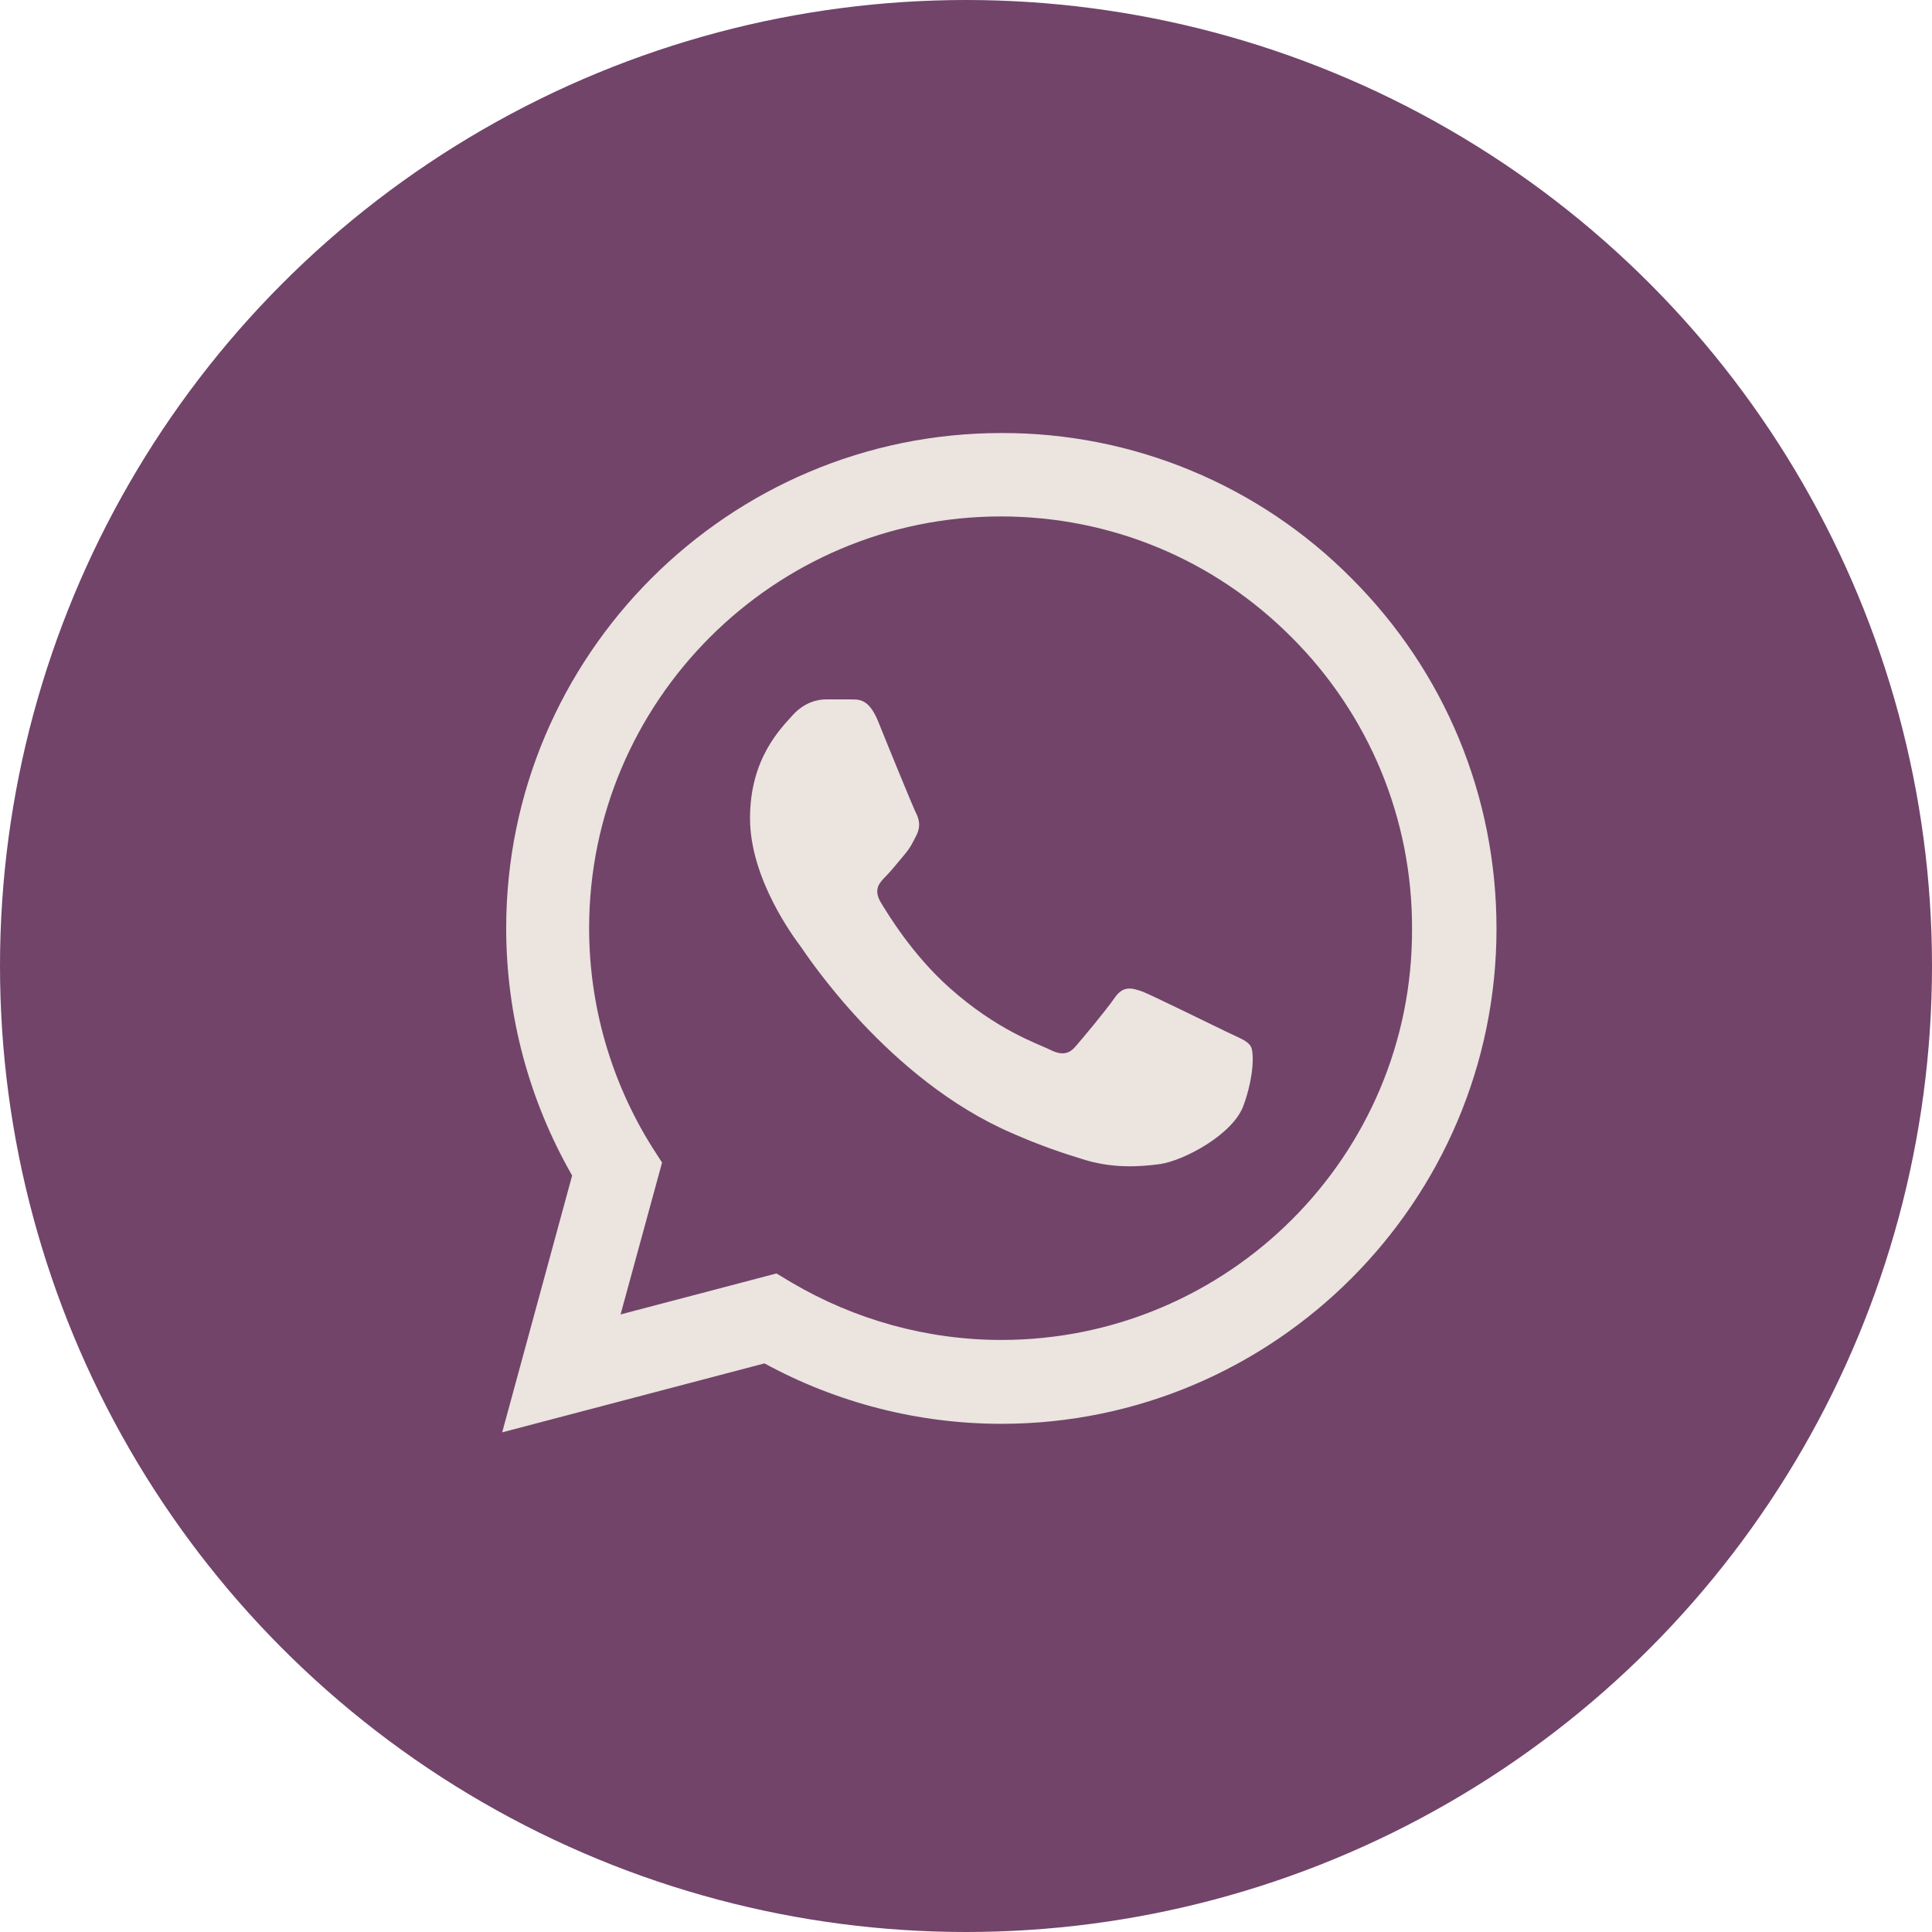 <svg width="29" height="29" viewBox="0 0 29 29" fill="none" xmlns="http://www.w3.org/2000/svg">
<circle cx="14.5" cy="14.5" r="14.5" fill="#72446A"/>
<path d="M20.288 8.682C19.6 7.988 18.781 7.437 17.878 7.063C16.976 6.688 16.007 6.497 15.03 6.5C10.935 6.5 7.598 9.837 7.598 13.932C7.598 15.245 7.943 16.52 8.588 17.645L7.538 21.5L11.475 20.465C12.563 21.058 13.785 21.372 15.03 21.372C19.125 21.372 22.463 18.035 22.463 13.94C22.463 11.953 21.69 10.085 20.288 8.682ZM15.03 20.113C13.92 20.113 12.833 19.812 11.88 19.25L11.655 19.115L9.315 19.73L9.938 17.45L9.788 17.218C9.171 16.233 8.843 15.094 8.843 13.932C8.843 10.527 11.618 7.752 15.023 7.752C16.673 7.752 18.225 8.397 19.388 9.567C19.963 10.14 20.419 10.822 20.73 11.572C21.04 12.323 21.198 13.128 21.195 13.94C21.21 17.345 18.435 20.113 15.03 20.113ZM18.42 15.492C18.233 15.402 17.318 14.953 17.153 14.885C16.98 14.825 16.86 14.795 16.733 14.975C16.605 15.162 16.253 15.582 16.148 15.703C16.043 15.83 15.93 15.845 15.743 15.748C15.555 15.658 14.955 15.455 14.25 14.825C13.695 14.33 13.328 13.723 13.215 13.535C13.11 13.348 13.2 13.25 13.298 13.152C13.38 13.07 13.485 12.935 13.575 12.83C13.665 12.725 13.703 12.643 13.763 12.523C13.823 12.395 13.793 12.29 13.748 12.2C13.703 12.11 13.328 11.195 13.178 10.82C13.028 10.46 12.87 10.505 12.758 10.498H12.398C12.27 10.498 12.075 10.543 11.903 10.73C11.738 10.918 11.258 11.367 11.258 12.283C11.258 13.197 11.925 14.082 12.015 14.203C12.105 14.33 13.328 16.205 15.188 17.008C15.63 17.203 15.975 17.315 16.245 17.398C16.688 17.54 17.093 17.517 17.415 17.473C17.775 17.42 18.518 17.023 18.668 16.587C18.825 16.152 18.825 15.785 18.773 15.703C18.72 15.62 18.608 15.582 18.42 15.492Z" fill="#EBE4DF"/>
</svg>
